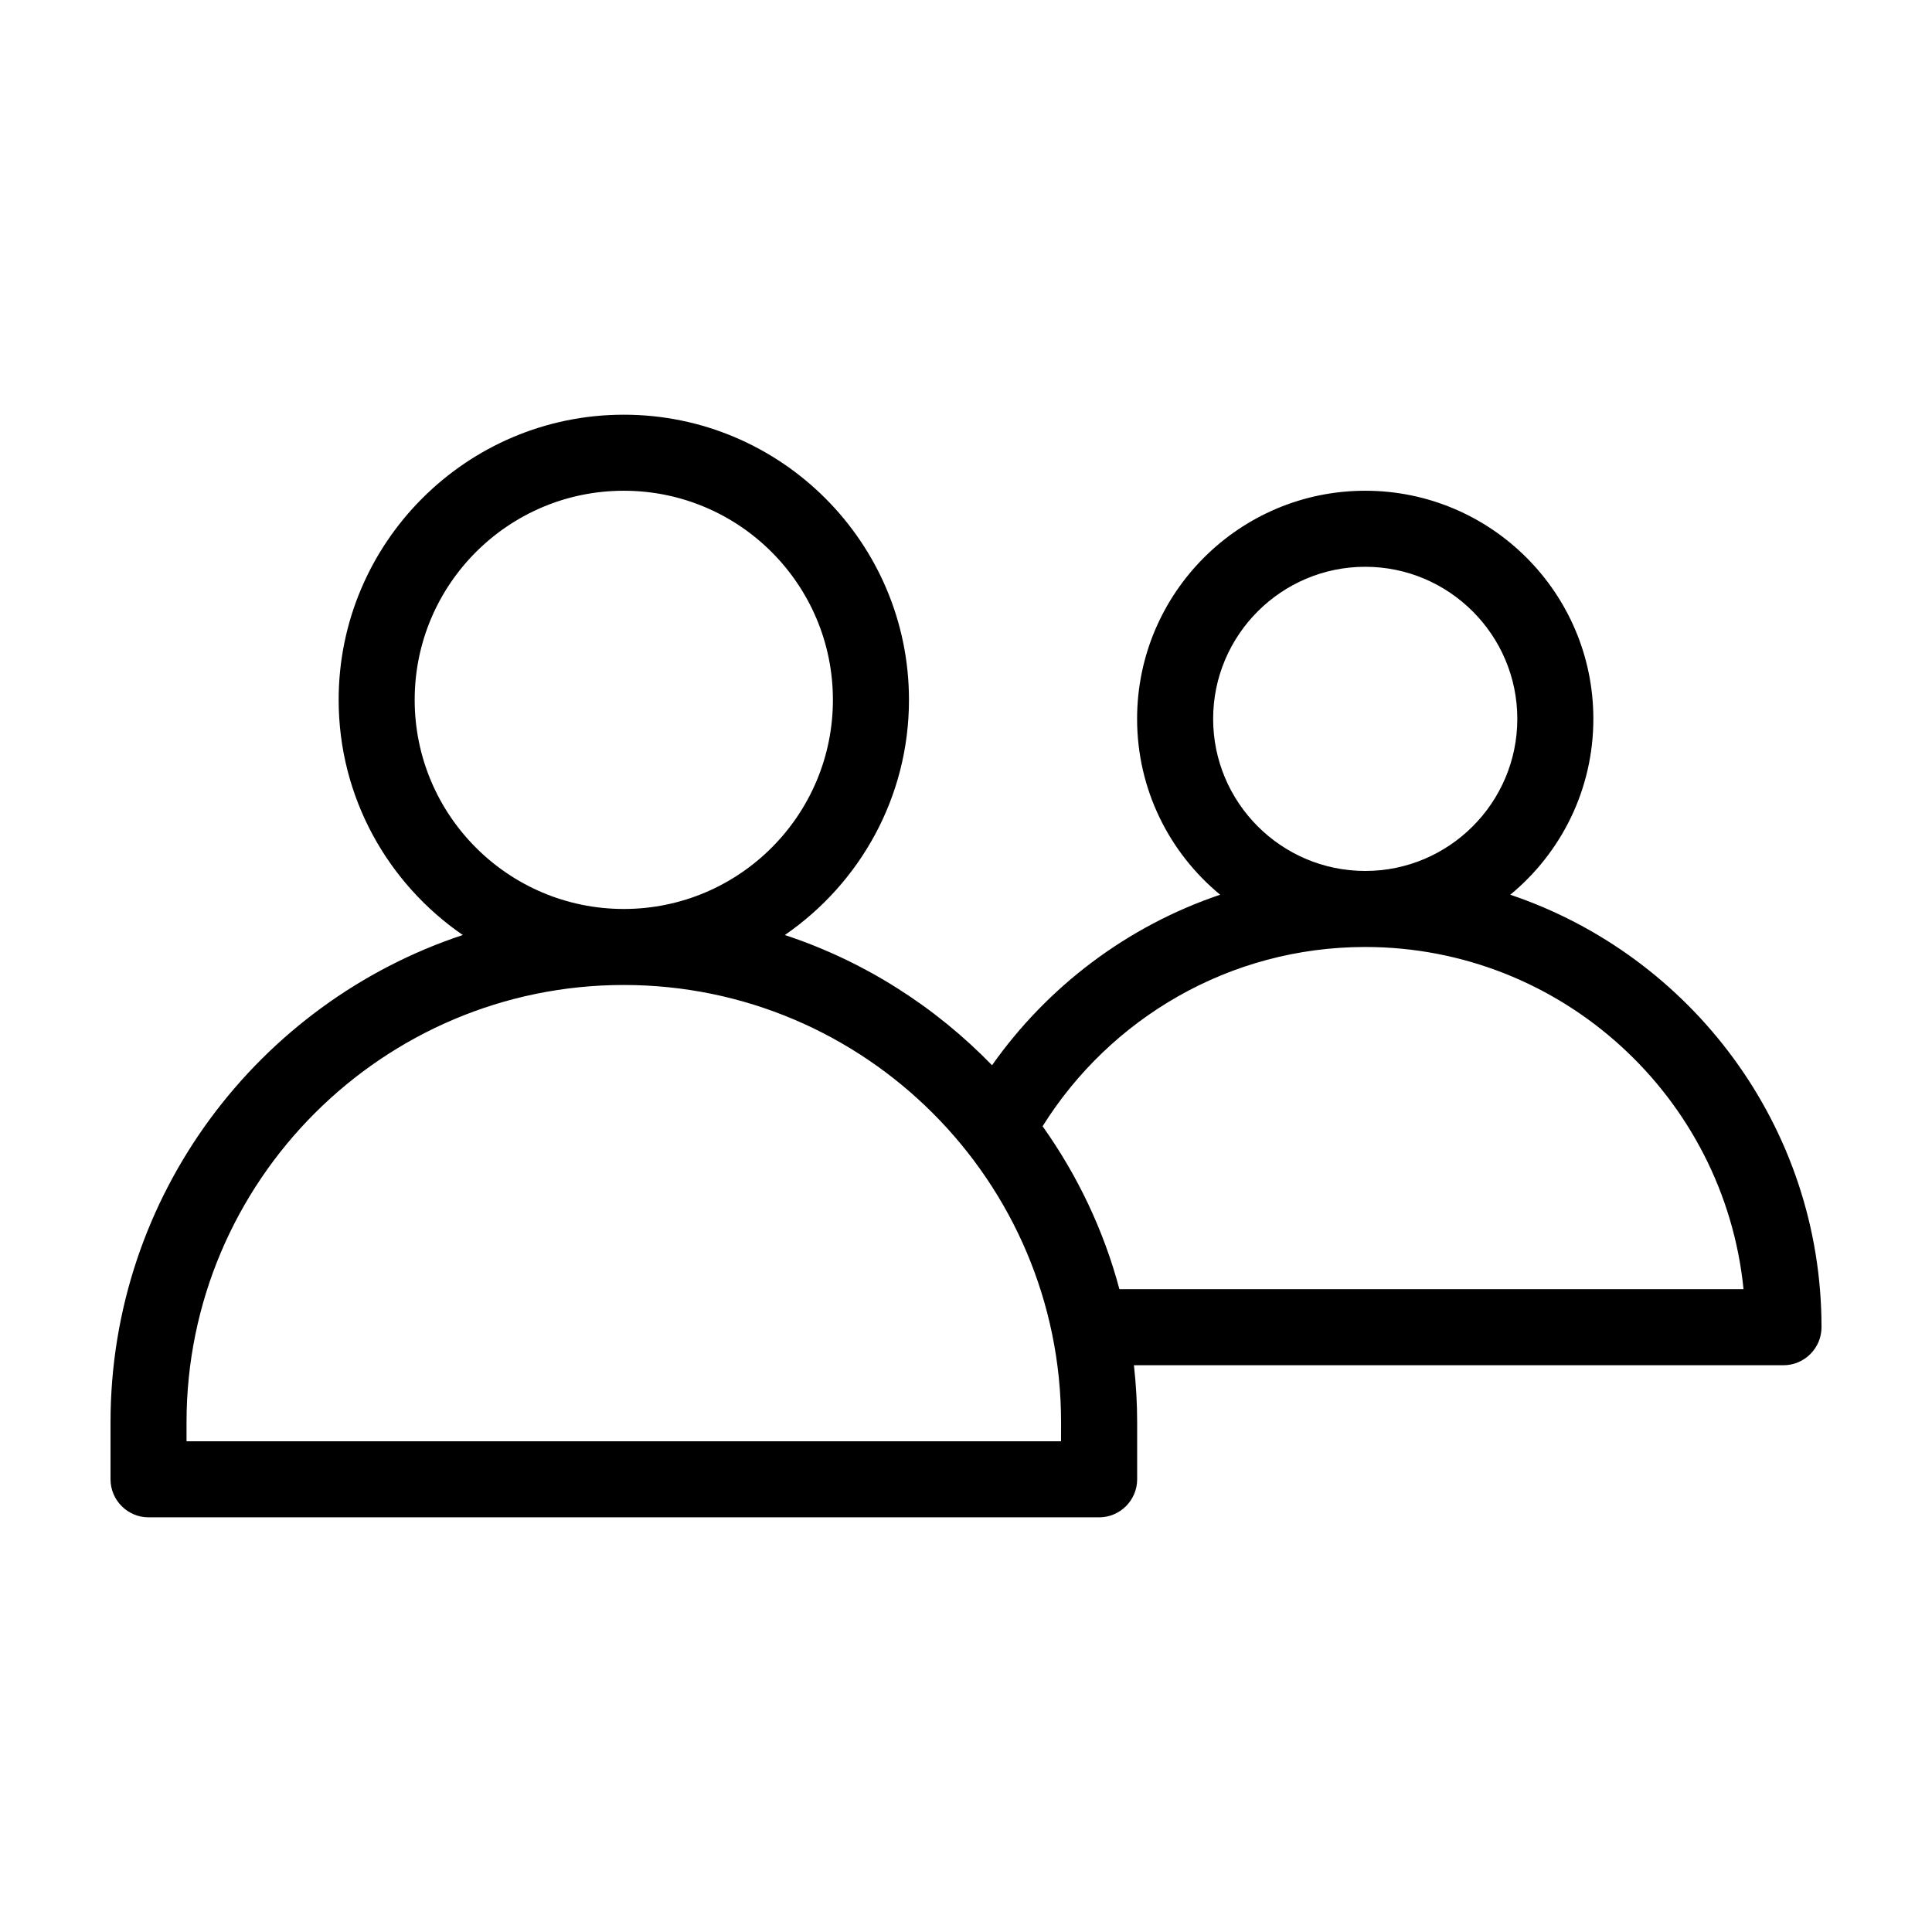 <?xml version="1.0" encoding="UTF-8"?>
<!-- Uploaded to: ICON Repo, www.iconrepo.com, Generator: ICON Repo Mixer Tools -->
<svg fill="#000000" width="800px" height="800px" version="1.1" viewBox="144 144 512 512" xmlns="http://www.w3.org/2000/svg">
 <path d="m544.24 381.11c13.453-11.082 22.016-27.859 22.016-46.602 0-33.352-27.105-60.457-60.457-60.457s-60.457 27.105-60.457 60.457c0 18.742 8.566 35.52 22.016 46.602-24.637 8.312-45.746 24.336-60.457 45.191-15.113-15.566-33.855-27.559-54.914-34.512 19.852-13.652 32.898-36.473 32.898-62.32 0-41.664-33.906-75.57-75.57-75.57s-75.57 33.906-75.57 75.57c0 25.844 13.047 48.668 32.898 62.32-54.16 17.938-93.355 69.023-93.355 129.13v15.113c0 5.543 4.535 10.078 10.078 10.078h251.91c5.543 0 10.078-4.535 10.078-10.078v-15.113c0-5.09-0.301-10.125-0.855-15.113l172.14-0.004c5.543 0 10.078-4.535 10.078-10.078-0.004-53.199-34.613-98.492-82.477-114.61zm-78.746-46.602c0-22.219 18.086-40.305 40.305-40.305s40.305 18.086 40.305 40.305-18.086 40.305-40.305 40.305c-22.215 0-40.305-18.086-40.305-40.305zm-211.6-5.039c0-30.582 24.836-55.418 55.418-55.418s55.418 24.836 55.418 55.418c0 30.582-24.836 55.418-55.418 55.418s-55.418-24.836-55.418-55.418zm171.29 196.48h-231.75v-5.039c0-63.883 51.992-115.88 115.88-115.88s115.88 51.992 115.88 115.88zm15.469-40.305c-4.18-15.719-11.184-30.277-20.355-43.176 17.836-28.516 49.477-47.508 85.496-47.508 52.145 0 95.168 39.852 100.26 90.688z"/>
</svg>